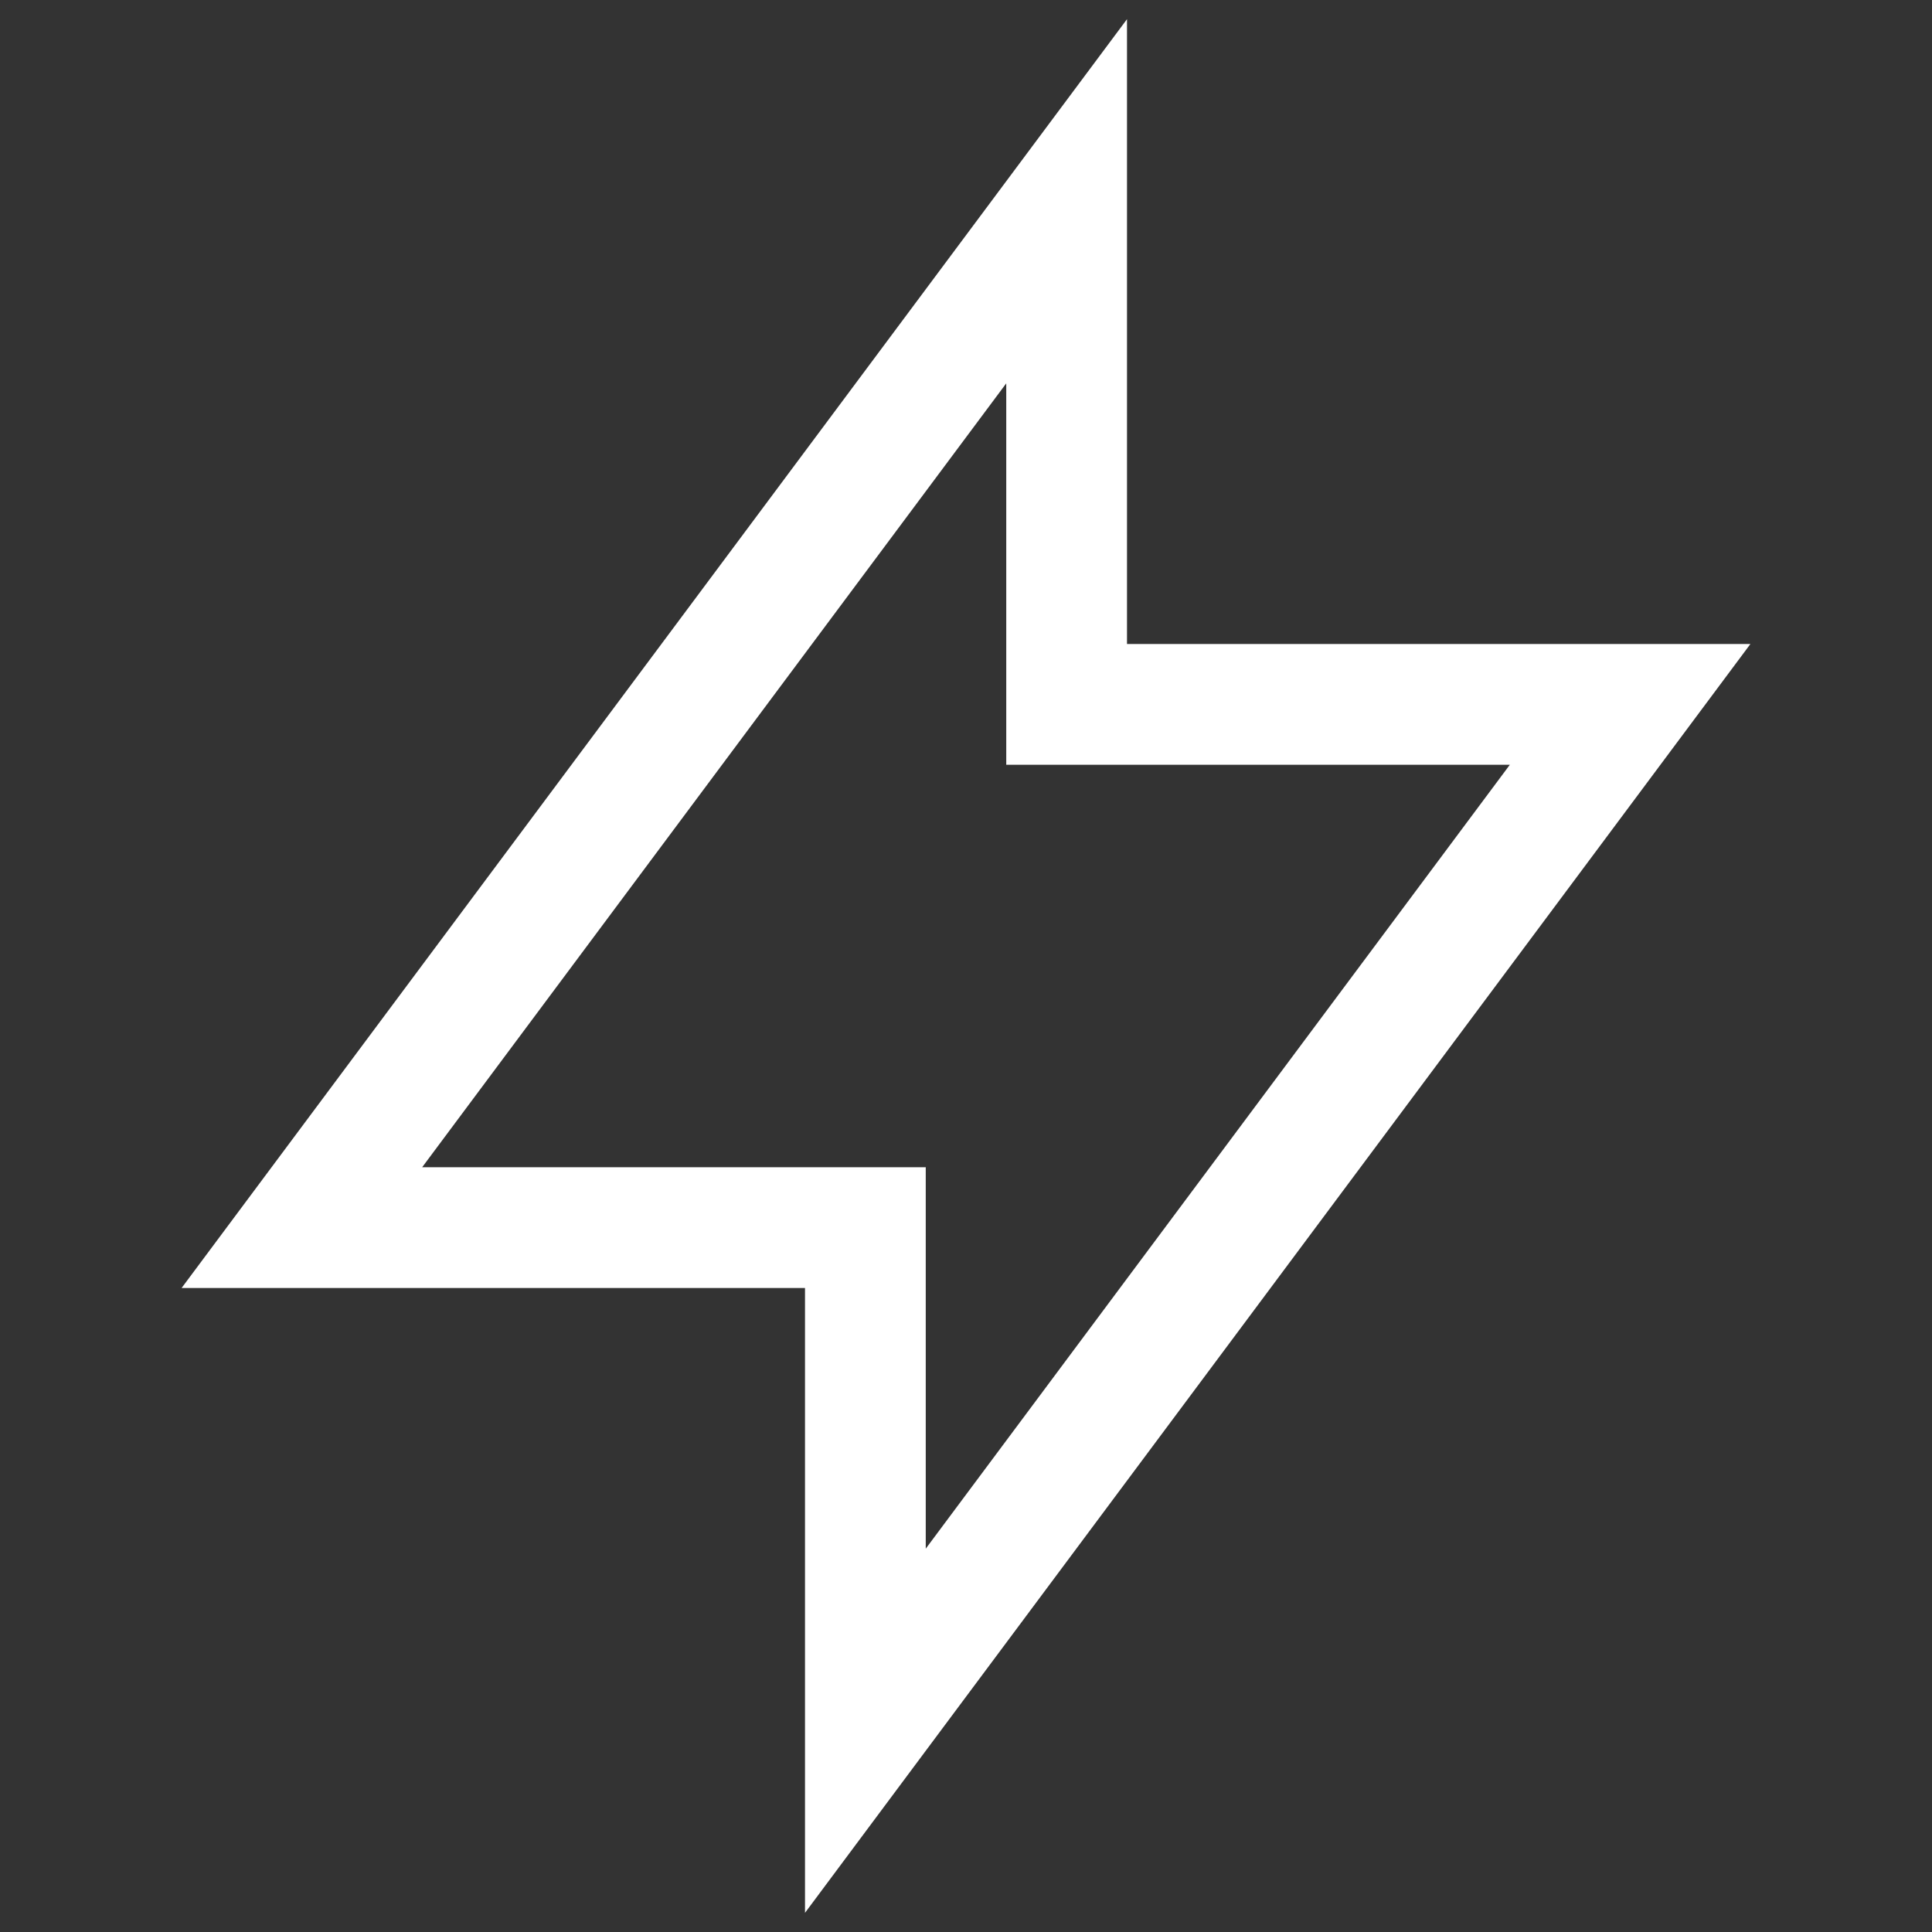<svg width="24" height="24" viewBox="0 0 24 24" fill="none" xmlns="http://www.w3.org/2000/svg">
<rect x="0" y="0" width="24" height="24" fill="#333333" stroke="none"/>
<path d="M20.25 8.75H13.25V2.5L3.75 15.25H10.75V21.5L20.25 8.75Z" stroke="white" stroke-width="1.5"/>
</svg>
